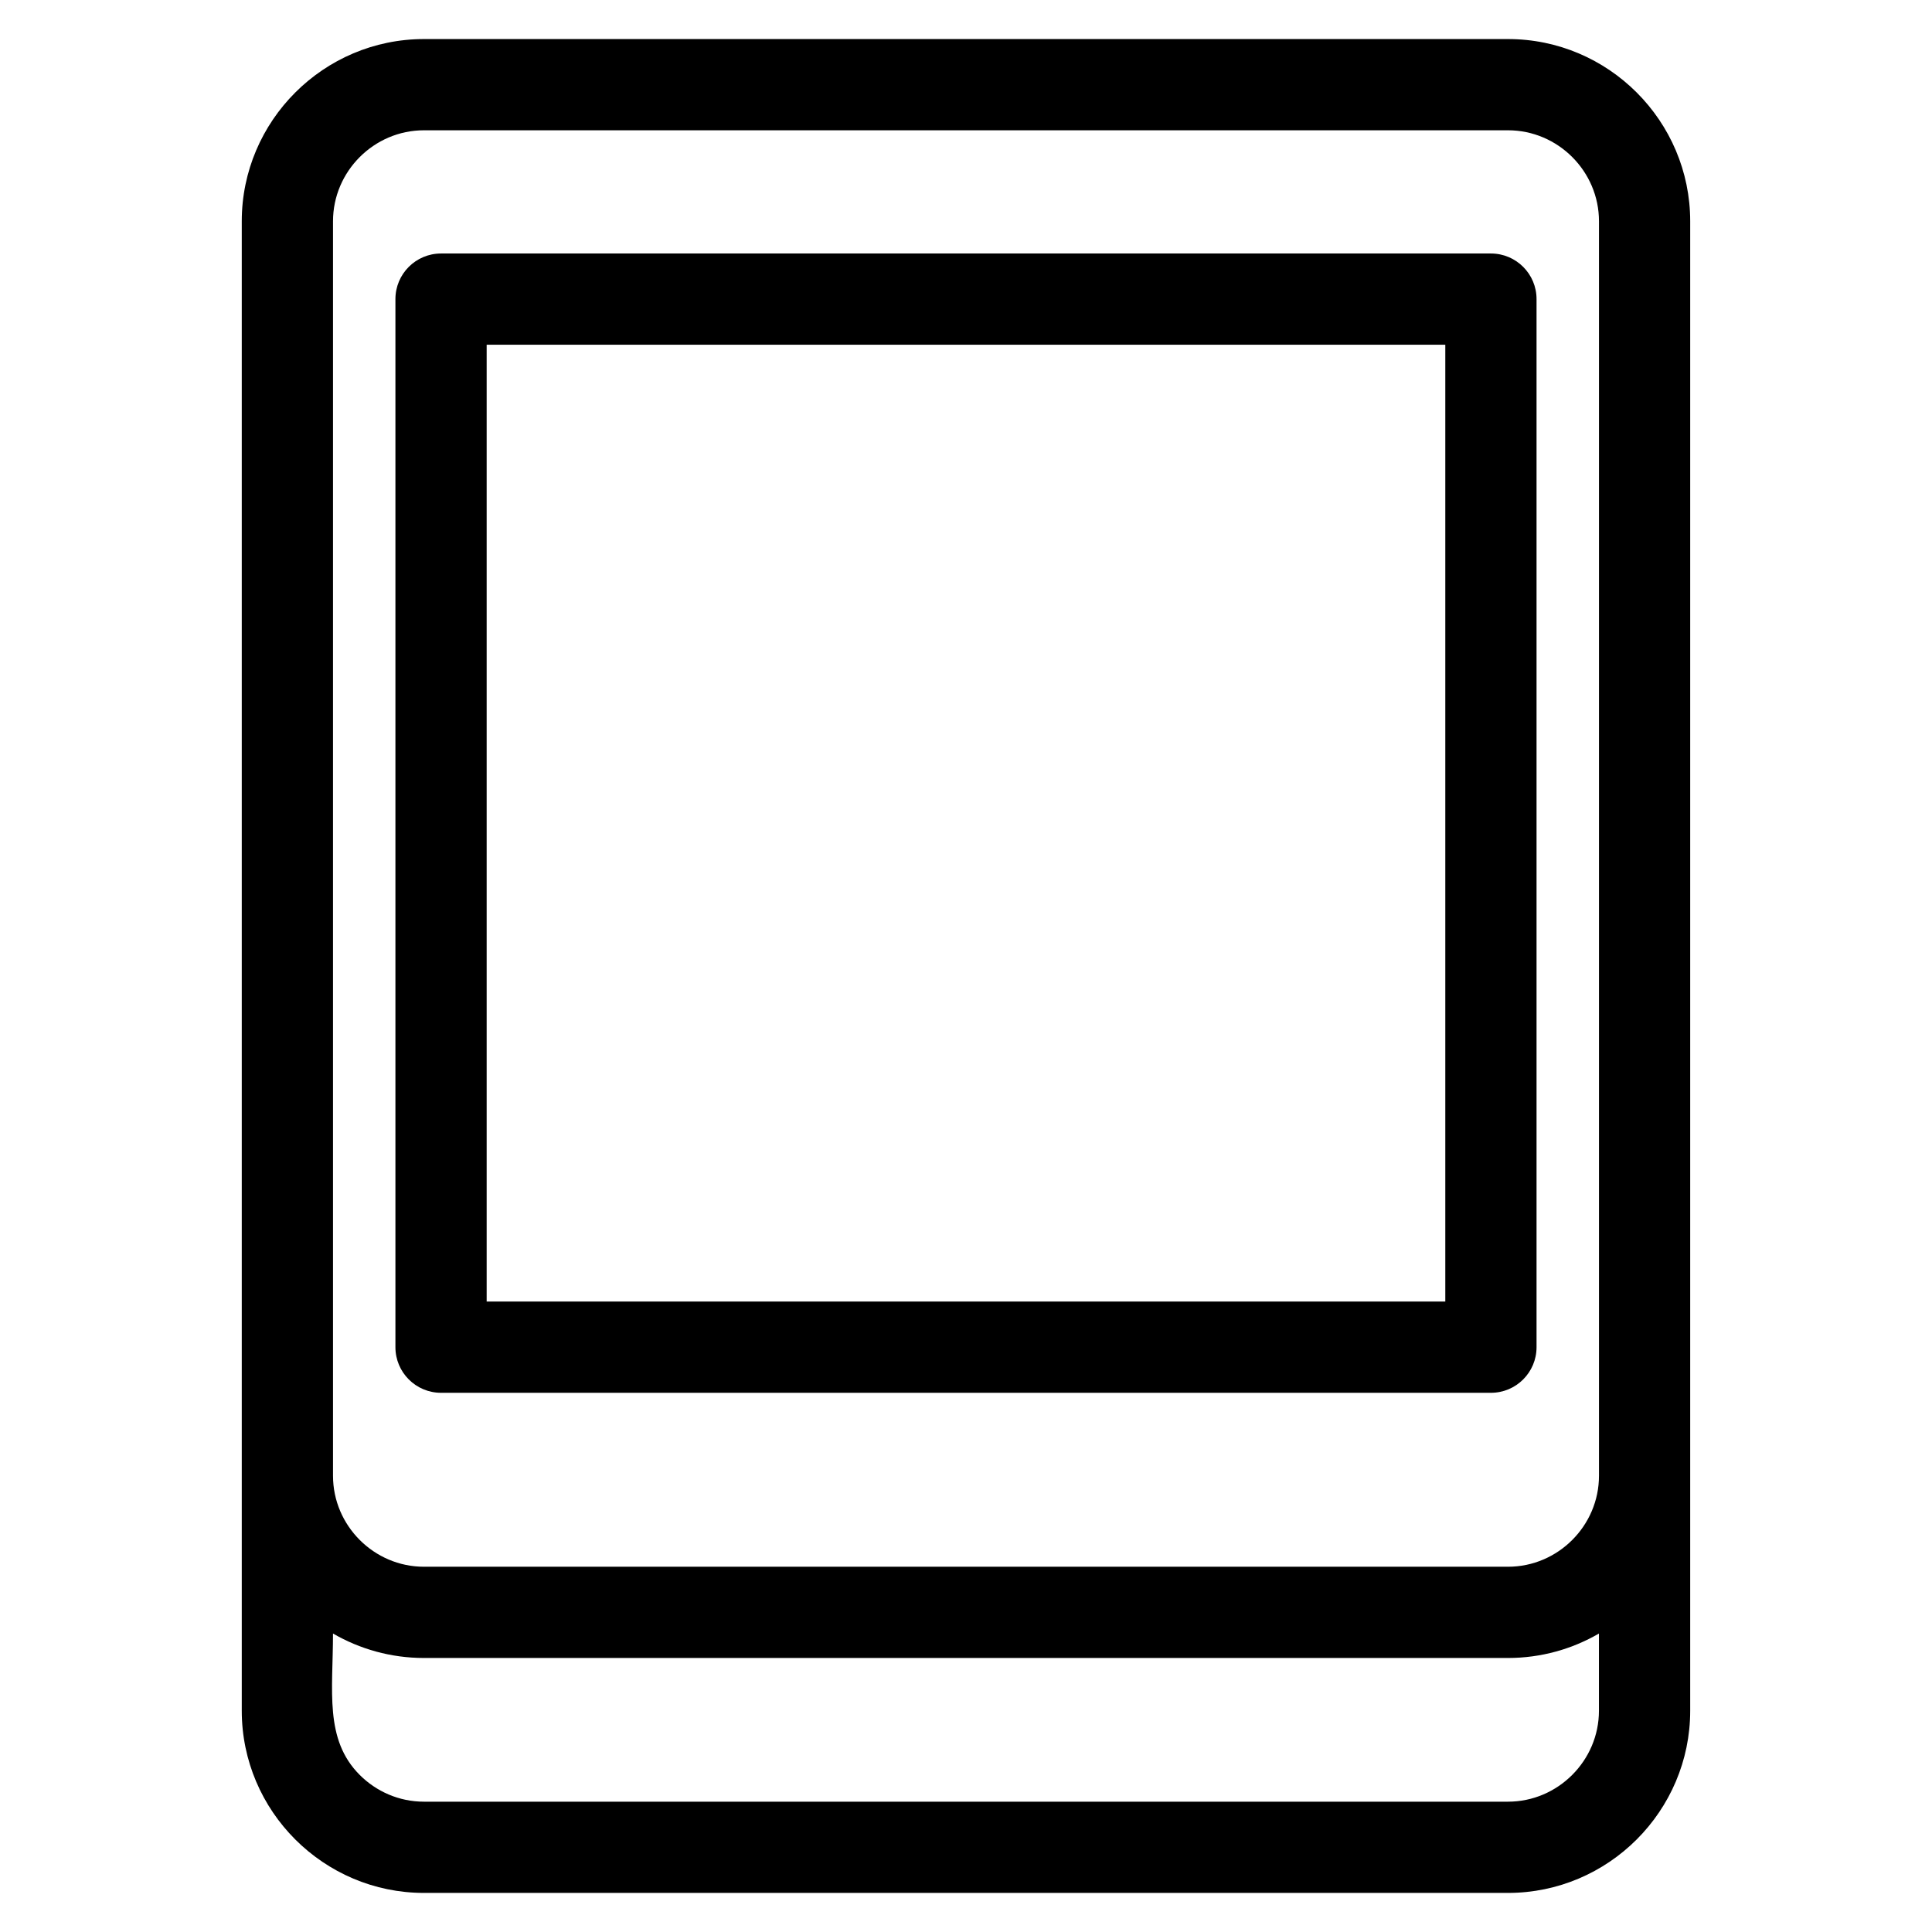 <?xml version="1.0" encoding="UTF-8"?>
<!-- Uploaded to: SVG Repo, www.svgrepo.com, Generator: SVG Repo Mixer Tools -->
<svg fill="#000000" width="800px" height="800px" version="1.1" viewBox="144 144 512 512" xmlns="http://www.w3.org/2000/svg">
 <path d="m256.35 154.35h287.29c26.582 0 48.281 21.695 48.281 48.281v394.73c0 26.586-21.703 48.281-48.281 48.281h-287.29c-26.582 0-48.281-21.695-48.281-48.281v-394.73c0-26.586 21.703-48.281 48.281-48.281zm311.39 422.55c-7.098 4.117-15.336 6.481-24.102 6.481h-287.29c-8.766 0-16.996-2.363-24.102-6.481 0 15.148-2.332 28.059 7.086 37.477 4.375 4.375 10.402 7.086 17.012 7.086h287.29c13.227 0 24.102-10.867 24.102-24.102v-20.465zm-335.49-41.801c0 13.227 10.871 24.102 24.102 24.102h287.29c13.227 0 24.102-10.871 24.102-24.102v-332.47c0-13.234-10.871-24.102-24.102-24.102h-287.29c-13.227 0-24.102 10.867-24.102 24.102zm28.629-323.92h278.23c6.676 0 12.09 5.41 12.09 12.086v277.75c0 6.676-5.414 12.09-12.09 12.09h-278.23c-6.676 0-12.09-5.414-12.09-12.09v-277.75c0-6.676 5.414-12.086 12.09-12.086zm266.14 24.176h-254.05v253.57h254.05z"/>
</svg>